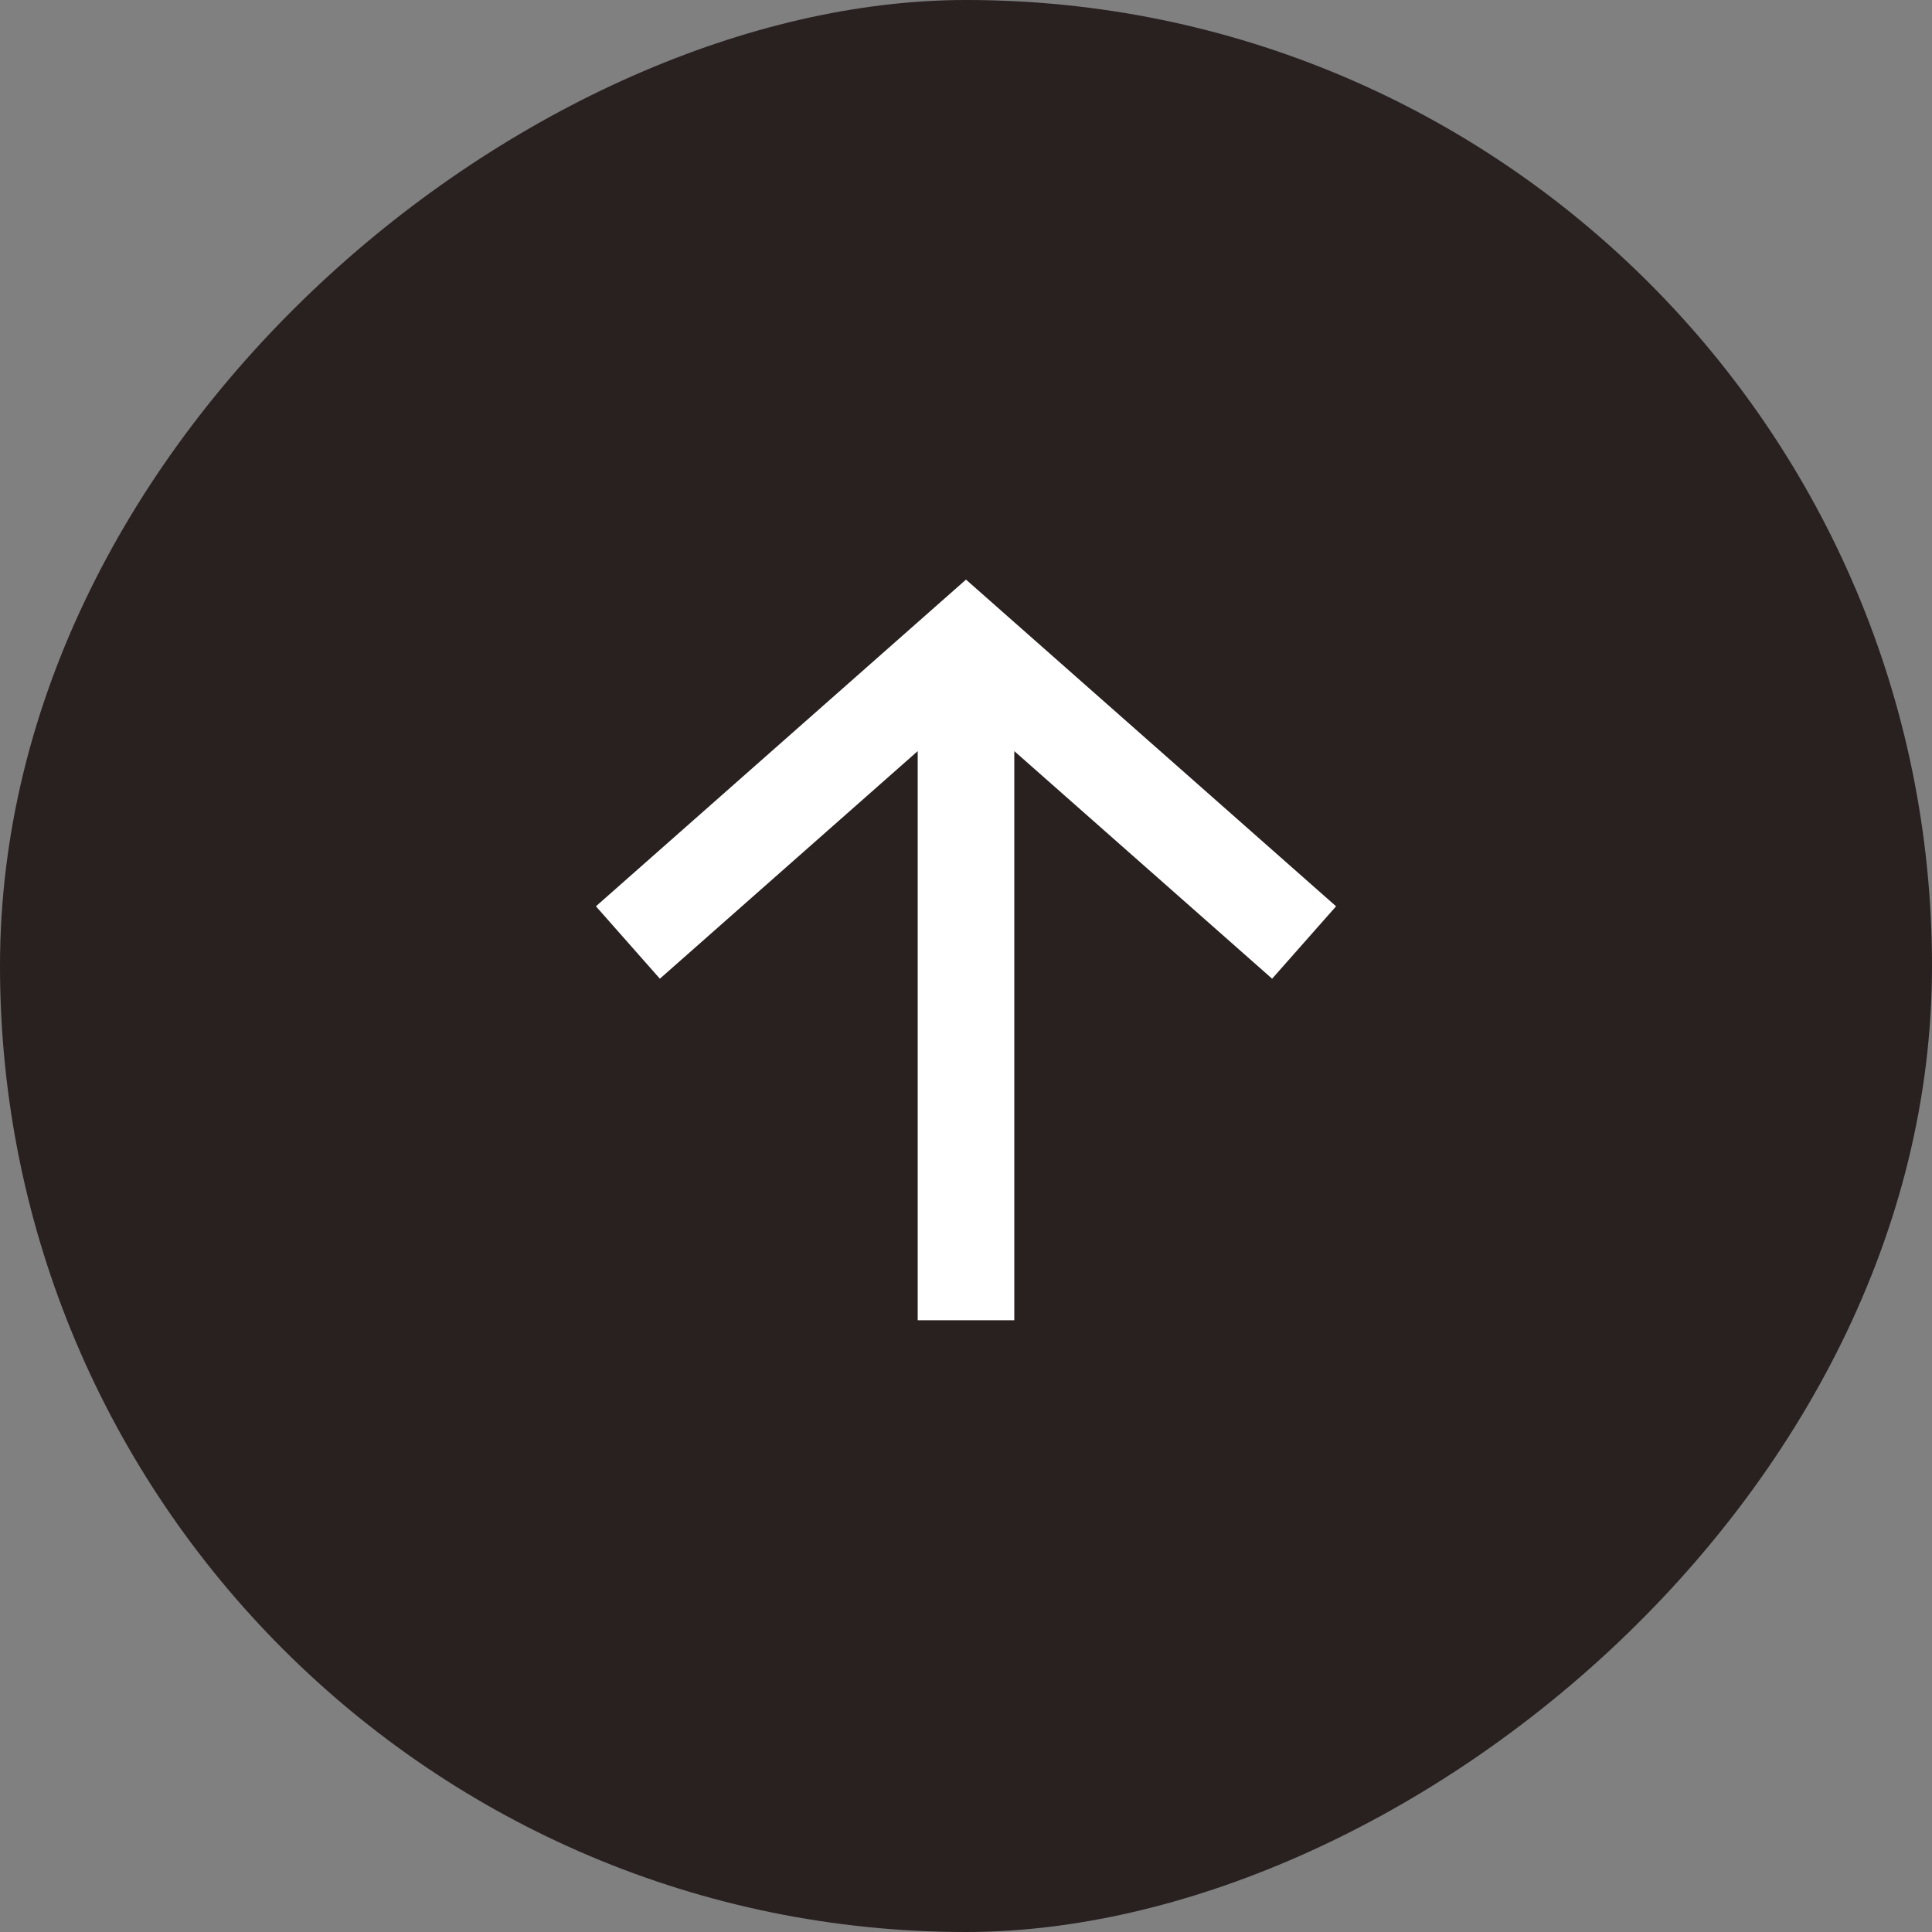 <svg width="40" height="40" viewBox="0 0 40 40" fill="none" xmlns="http://www.w3.org/2000/svg">
<rect x="0" y="0" width="40" height="40" fill="#808080" stroke="none"/>
<rect y="40" width="40" height="40" rx="20" transform="rotate(-90 0 40)" fill="#292020"/>
<path fill-rule="evenodd" clip-rule="evenodd" d="M12.338 18.764L13.662 20.263L19 15.551L19 27.334L21 27.334L21 15.551L26.338 20.263L27.662 18.764L20 12L12.338 18.764Z" fill="white"/>
</svg>
